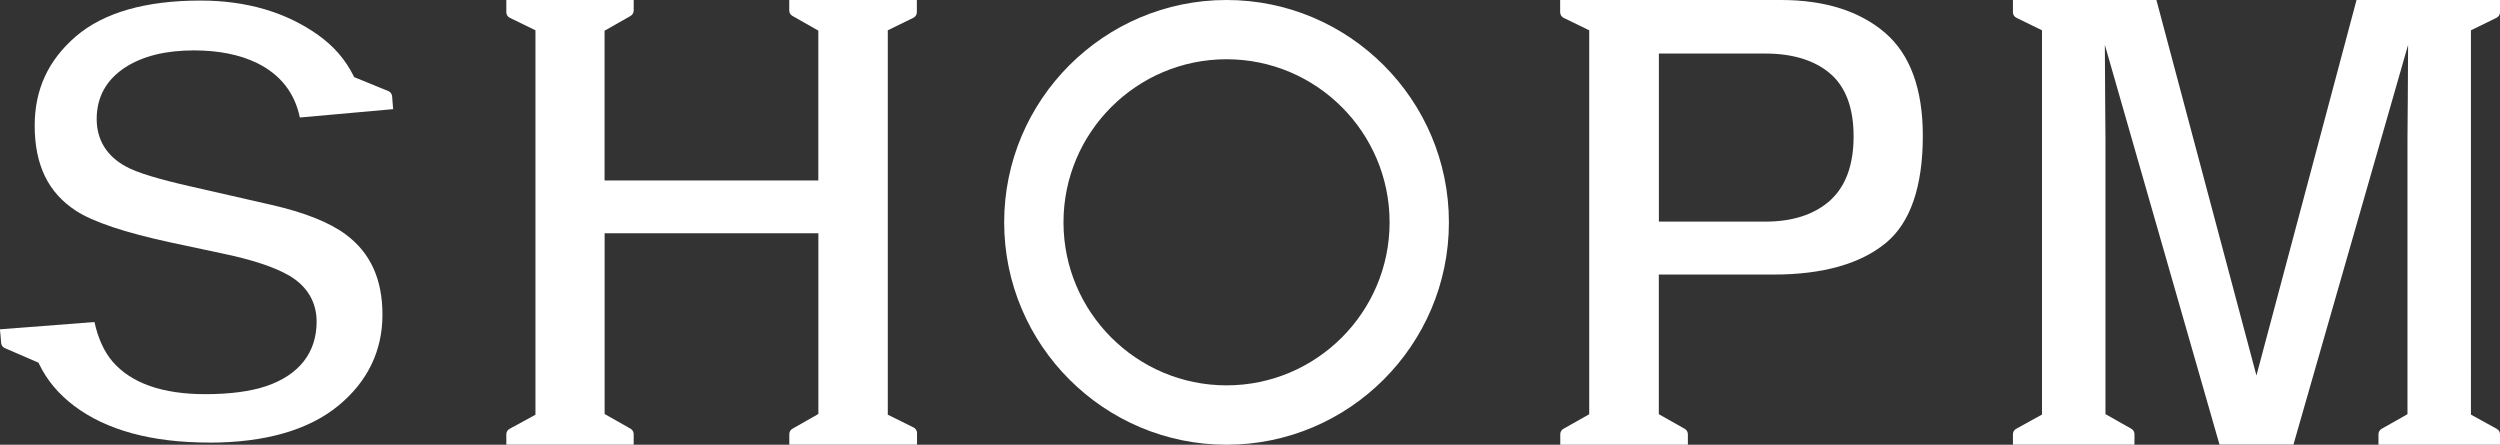 <?xml version="1.0" encoding="UTF-8"?>
<svg id="_레이어_1" data-name="레이어 1" xmlns="http://www.w3.org/2000/svg" viewBox="0 0 403.39 71.76">
  <rect x="0" y="0" width="403.39" height="71.76" fill="#333333" stroke="none"/>
  <defs>
    <style>
      .cls-1 {
        fill: #fff;
        stroke-width: 0px;
      }
    </style>
  </defs>
  <path class="cls-1" d="M33.74,71.41c-9.26,0-16.59-2-21.79-5.93-2.53-1.92-4.37-4.12-5.64-6.75l-.1-.21-5.43-2.35c-.34-.15-.57-.47-.6-.84l-.11-1.43h-.01s-.07-.76-.07-.76l15.25-1.18c.61,2.72,1.58,4.82,2.95,6.41,3.01,3.47,8.03,5.23,14.93,5.23,3.97,0,7.27-.44,9.82-1.29,5.33-1.81,8.15-5.41,8.15-10.42,0-3.13-1.51-5.69-4.37-7.39-2.44-1.42-6.05-2.61-11.02-3.64l-7.98-1.7c-7.53-1.62-12.74-3.36-15.49-5.17-4.46-2.91-6.63-7.39-6.63-13.71,0-5.83,2.16-10.53,6.61-14.38C16.68,2.04,23.46.09,32.36.09c7.42,0,13.81,1.88,19,5.58,2.51,1.79,4.37,3.94,5.68,6.56l.1.21,5.51,2.25c.35.14.59.47.62.85l.1,1.28h0s.07.79.07.79l-15.06,1.35c-.82-3.98-3.14-6.93-6.89-8.78-2.78-1.36-6.22-2.05-10.22-2.05-4.51,0-8.21.91-11.01,2.71-3.09,1.99-4.66,4.8-4.66,8.37,0,3.37,1.65,6.03,4.78,7.69,1.72.95,5.13,1.99,10.42,3.19l13.01,2.97c5.35,1.22,9.4,2.84,12.03,4.81,3.95,2.96,5.87,7.19,5.87,12.92s-2.33,10.73-7.11,14.66c-4.82,3.96-11.85,5.97-20.87,5.97Z"/>
  <path class="cls-1" d="M197.91,71.76c-19.78,0-35.88-16.1-35.88-35.88S178.13,0,197.91,0s35.88,16.1,35.88,35.88-16.1,35.88-35.88,35.88ZM197.91,9.56c-14.51,0-26.31,11.8-26.31,26.31s11.8,26.31,26.31,26.31,26.31-11.8,26.31-26.31-11.8-26.31-26.31-26.31Z"/>
  <path class="cls-1" d="M304.23,5.35C300.13,1.8,294.46,0,287.39,0h-35.65v1.98c0,.38.22.73.56.9l4.13,2.01v61.95l-4.16,2.35c-.31.18-.51.51-.51.87v1.7h20.59v-1.69c0-.36-.19-.69-.5-.87l-4.19-2.37v-22.53h18.54c7.89,0,13.96-1.71,18.06-5.07,3.98-3.26,6-9.09,6-17.33,0-7.51-2.03-13.08-6.03-16.55ZM295.19,32.45c-2.54,2.2-6.01,3.31-10.33,3.31h-17.19V8.64h17.19c4.29,0,7.73,1.03,10.23,3.05,2.65,2.13,4,5.6,4,10.3s-1.31,8.17-3.9,10.46Z"/>
  <path class="cls-1" d="M403.39,1.98V0h-23.15l-16.15,60.59L347.95,0h-23.15v1.98c0,.38.22.73.56.89l4.13,2.02v62l-4.17,2.3c-.32.18-.52.51-.52.87v1.69h19.61v-1.7c0-.36-.19-.69-.51-.87l-4.17-2.36V22.4c0-1.48-.02-3.55-.05-6.22-.03-2.69-.05-7.48-.05-8.94l18.5,64.5h11.93l18.5-64.5c0,1.46-.02,6.25-.05,8.94-.03,2.67-.05,4.74-.05,6.22v44.43l-4.17,2.36c-.31.18-.51.51-.51.87v1.7h19.61v-1.69c0-.36-.2-.7-.52-.87l-4.17-2.3V4.89l4.13-2.02c.34-.17.56-.51.56-.89Z"/>
  <path class="cls-1" d="M143.25,66.93V4.89l4.13-2.02c.34-.17.56-.51.56-.89V0S132.04,0,132.04,0h-4.69v1.7c0,.36.19.68.5.86l4.19,2.38h0v24.18h-34.49V4.96h0s4.18-2.38,4.18-2.38c.32-.18.52-.52.52-.89V0h-20.55v1.98c0,.38.22.73.56.89l4.14,2.02v62.03l-4.18,2.28c-.32.17-.52.51-.52.87v1.68h20.55v-1.7c0-.36-.19-.69-.5-.87l-4.19-2.38v-29.16h34.49v29.16l-4.19,2.38c-.31.18-.5.51-.5.87v1.7h20.61v-1.88c0-.38-.22-.72-.55-.89l-4.14-2.05Z"/>
</svg>